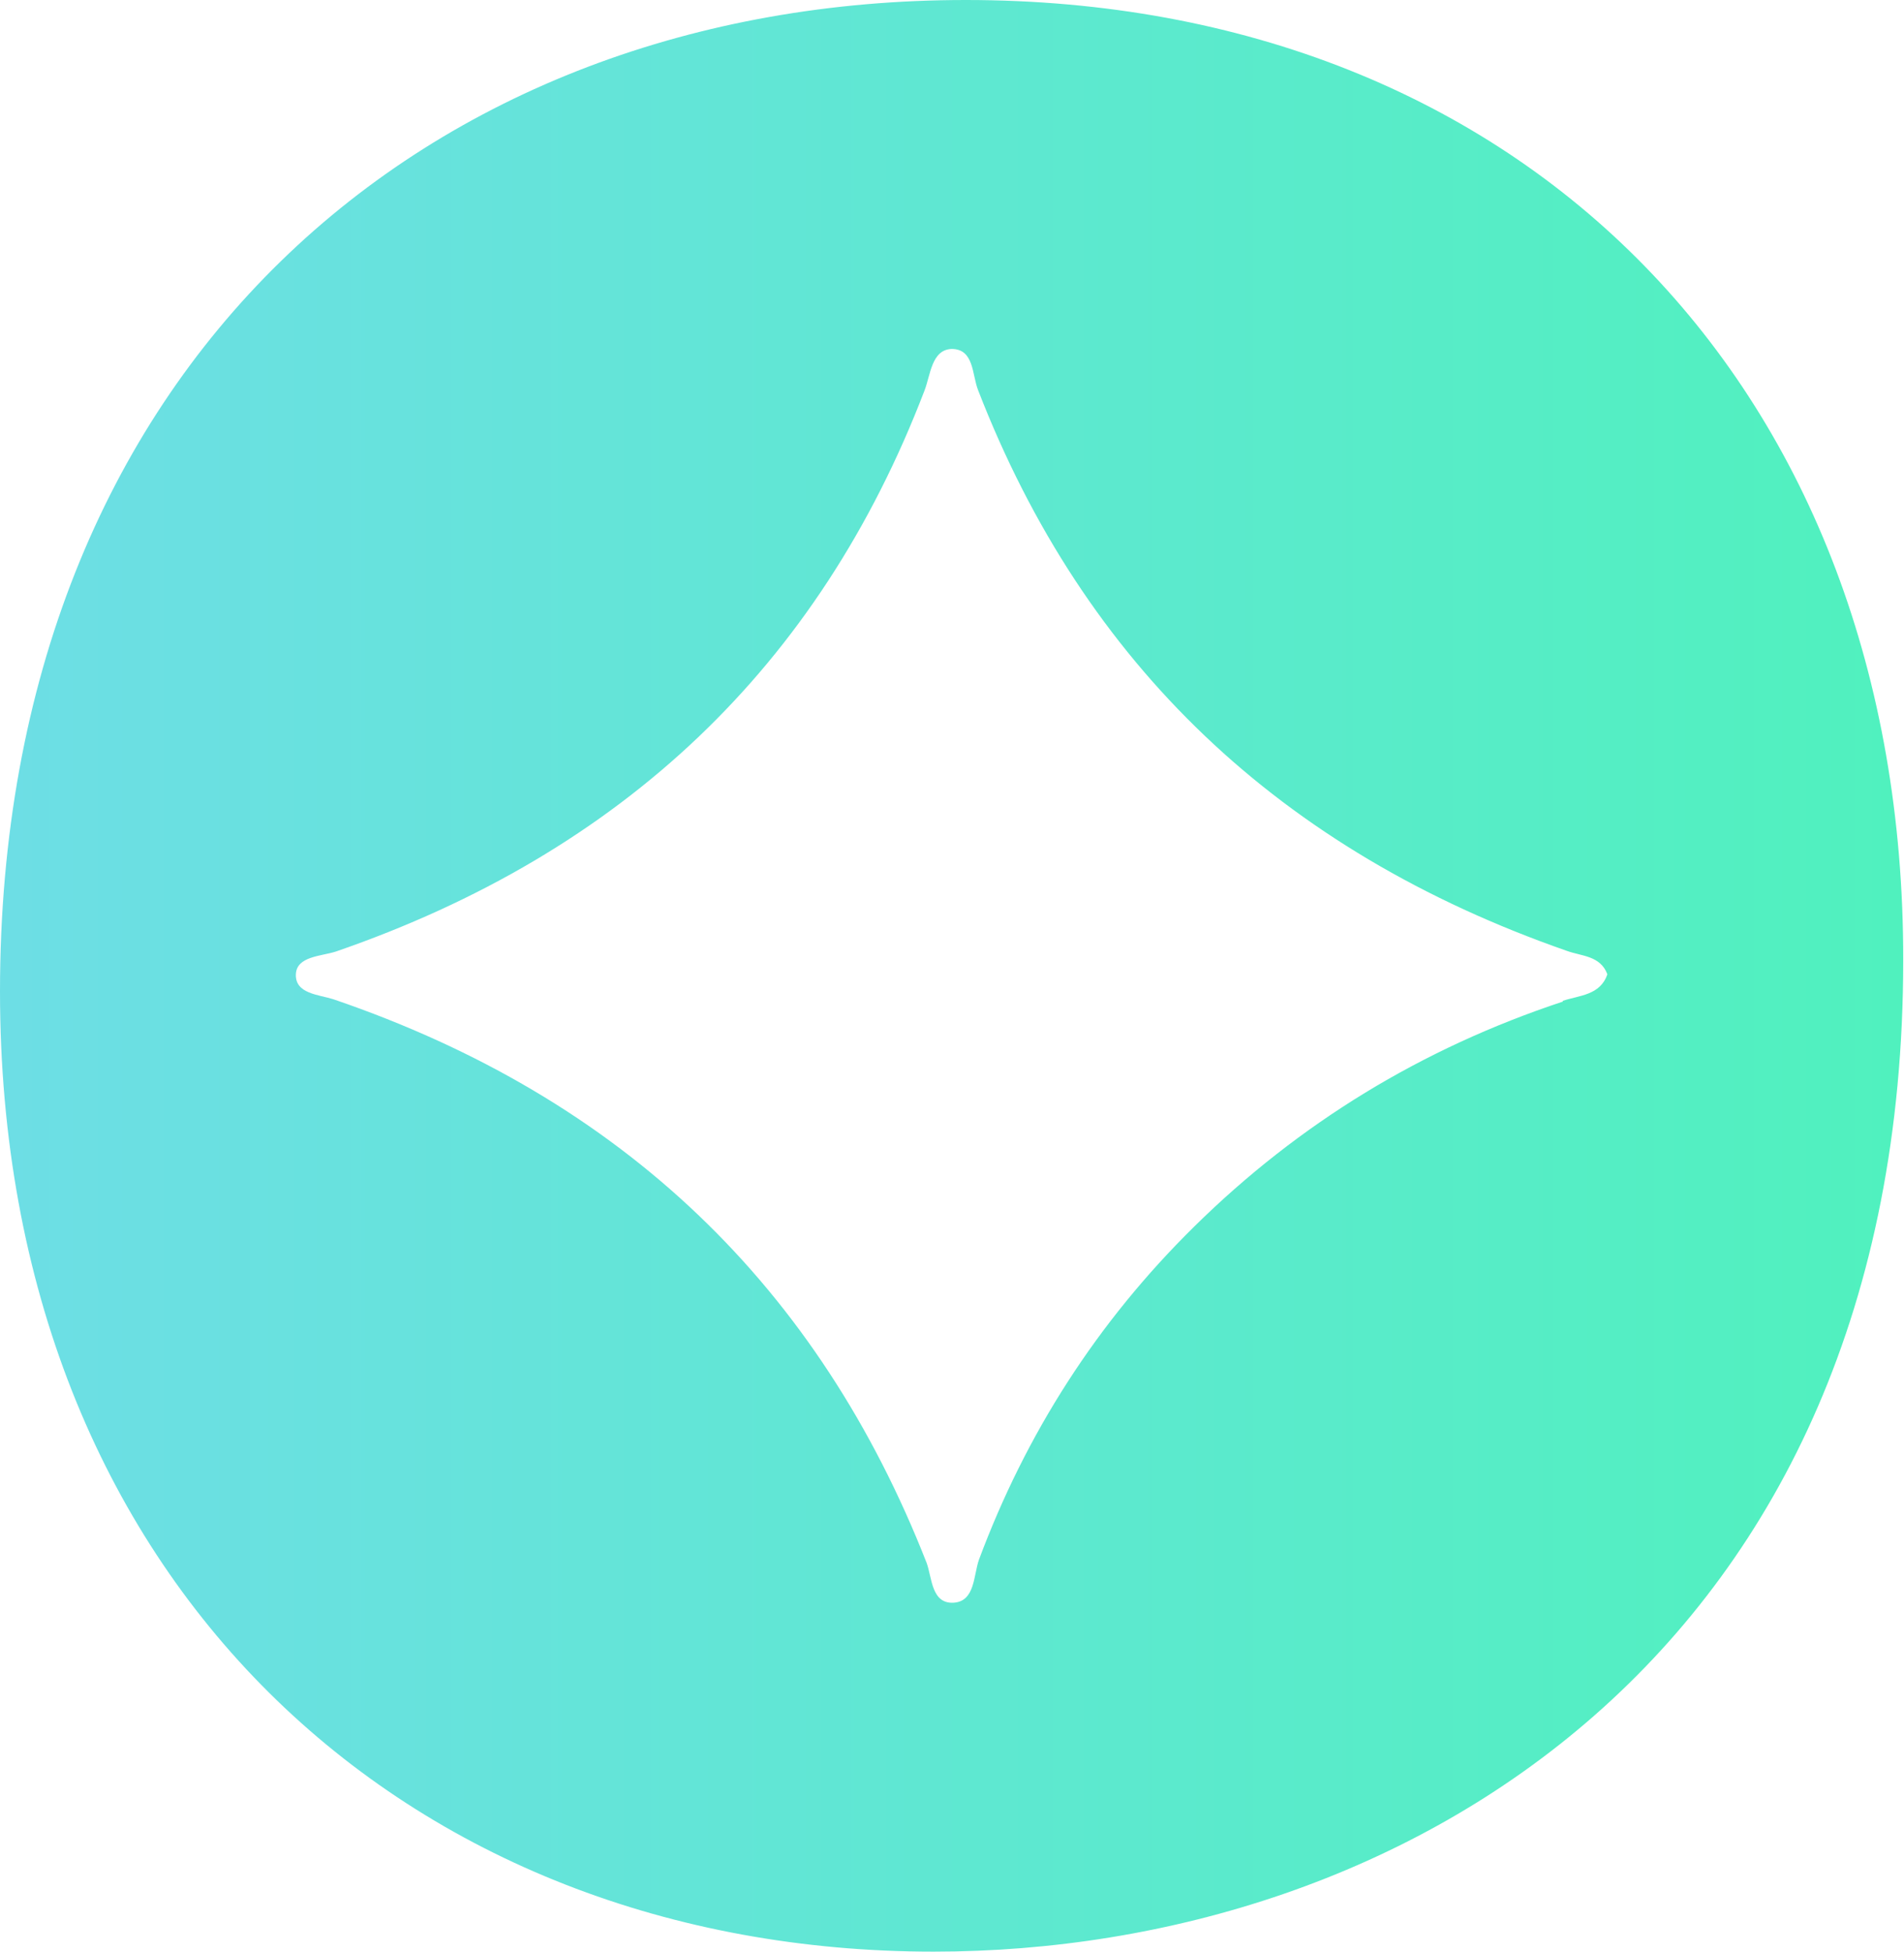 <?xml version="1.0" encoding="UTF-8"?>
<svg id="Layer_2" data-name="Layer 2" xmlns="http://www.w3.org/2000/svg" xmlns:xlink="http://www.w3.org/1999/xlink" viewBox="0 0 24.39 25">
  <defs>
    <style>
      .cls-1 {
        fill: url(#enovo_2);
        stroke-width: 0px;
      }
    </style>
    <linearGradient id="enovo_2" data-name="enovo 2" x1="0" y1="12.5" x2="24.39" y2="12.5" gradientUnits="userSpaceOnUse">
      <stop offset="0" stop-color="#6ddee5"/>
      <stop offset="1" stop-color="#50f1be"/>
    </linearGradient>
  </defs>
  <g id="Layer_1-2" data-name="Layer 1">
    <path class="cls-1" d="M12.37,0C5.47,0,0,4.69,0,12.7c0,7.56,5.21,12.3,11.96,12.3,6.03,0,12.42-3.85,12.42-12.7C24.39,4.99,19.54,0,12.37,0ZM20.02,12.83c-1.81.6-3.38,1.56-4.72,2.88-1.25,1.23-2.16,2.66-2.76,4.27-.07.2-.05.53-.32.55-.29.02-.28-.32-.35-.51-1.38-3.52-3.88-5.95-7.6-7.22-.19-.06-.49-.07-.48-.32.01-.23.32-.23.51-.29,3.68-1.27,6.19-3.66,7.54-7.18.08-.2.09-.53.35-.54.29,0,.26.33.34.53,1.36,3.51,3.87,5.9,7.54,7.18.19.07.43.06.52.3-.09.27-.36.27-.57.34Z"/>
  </g>
</svg>